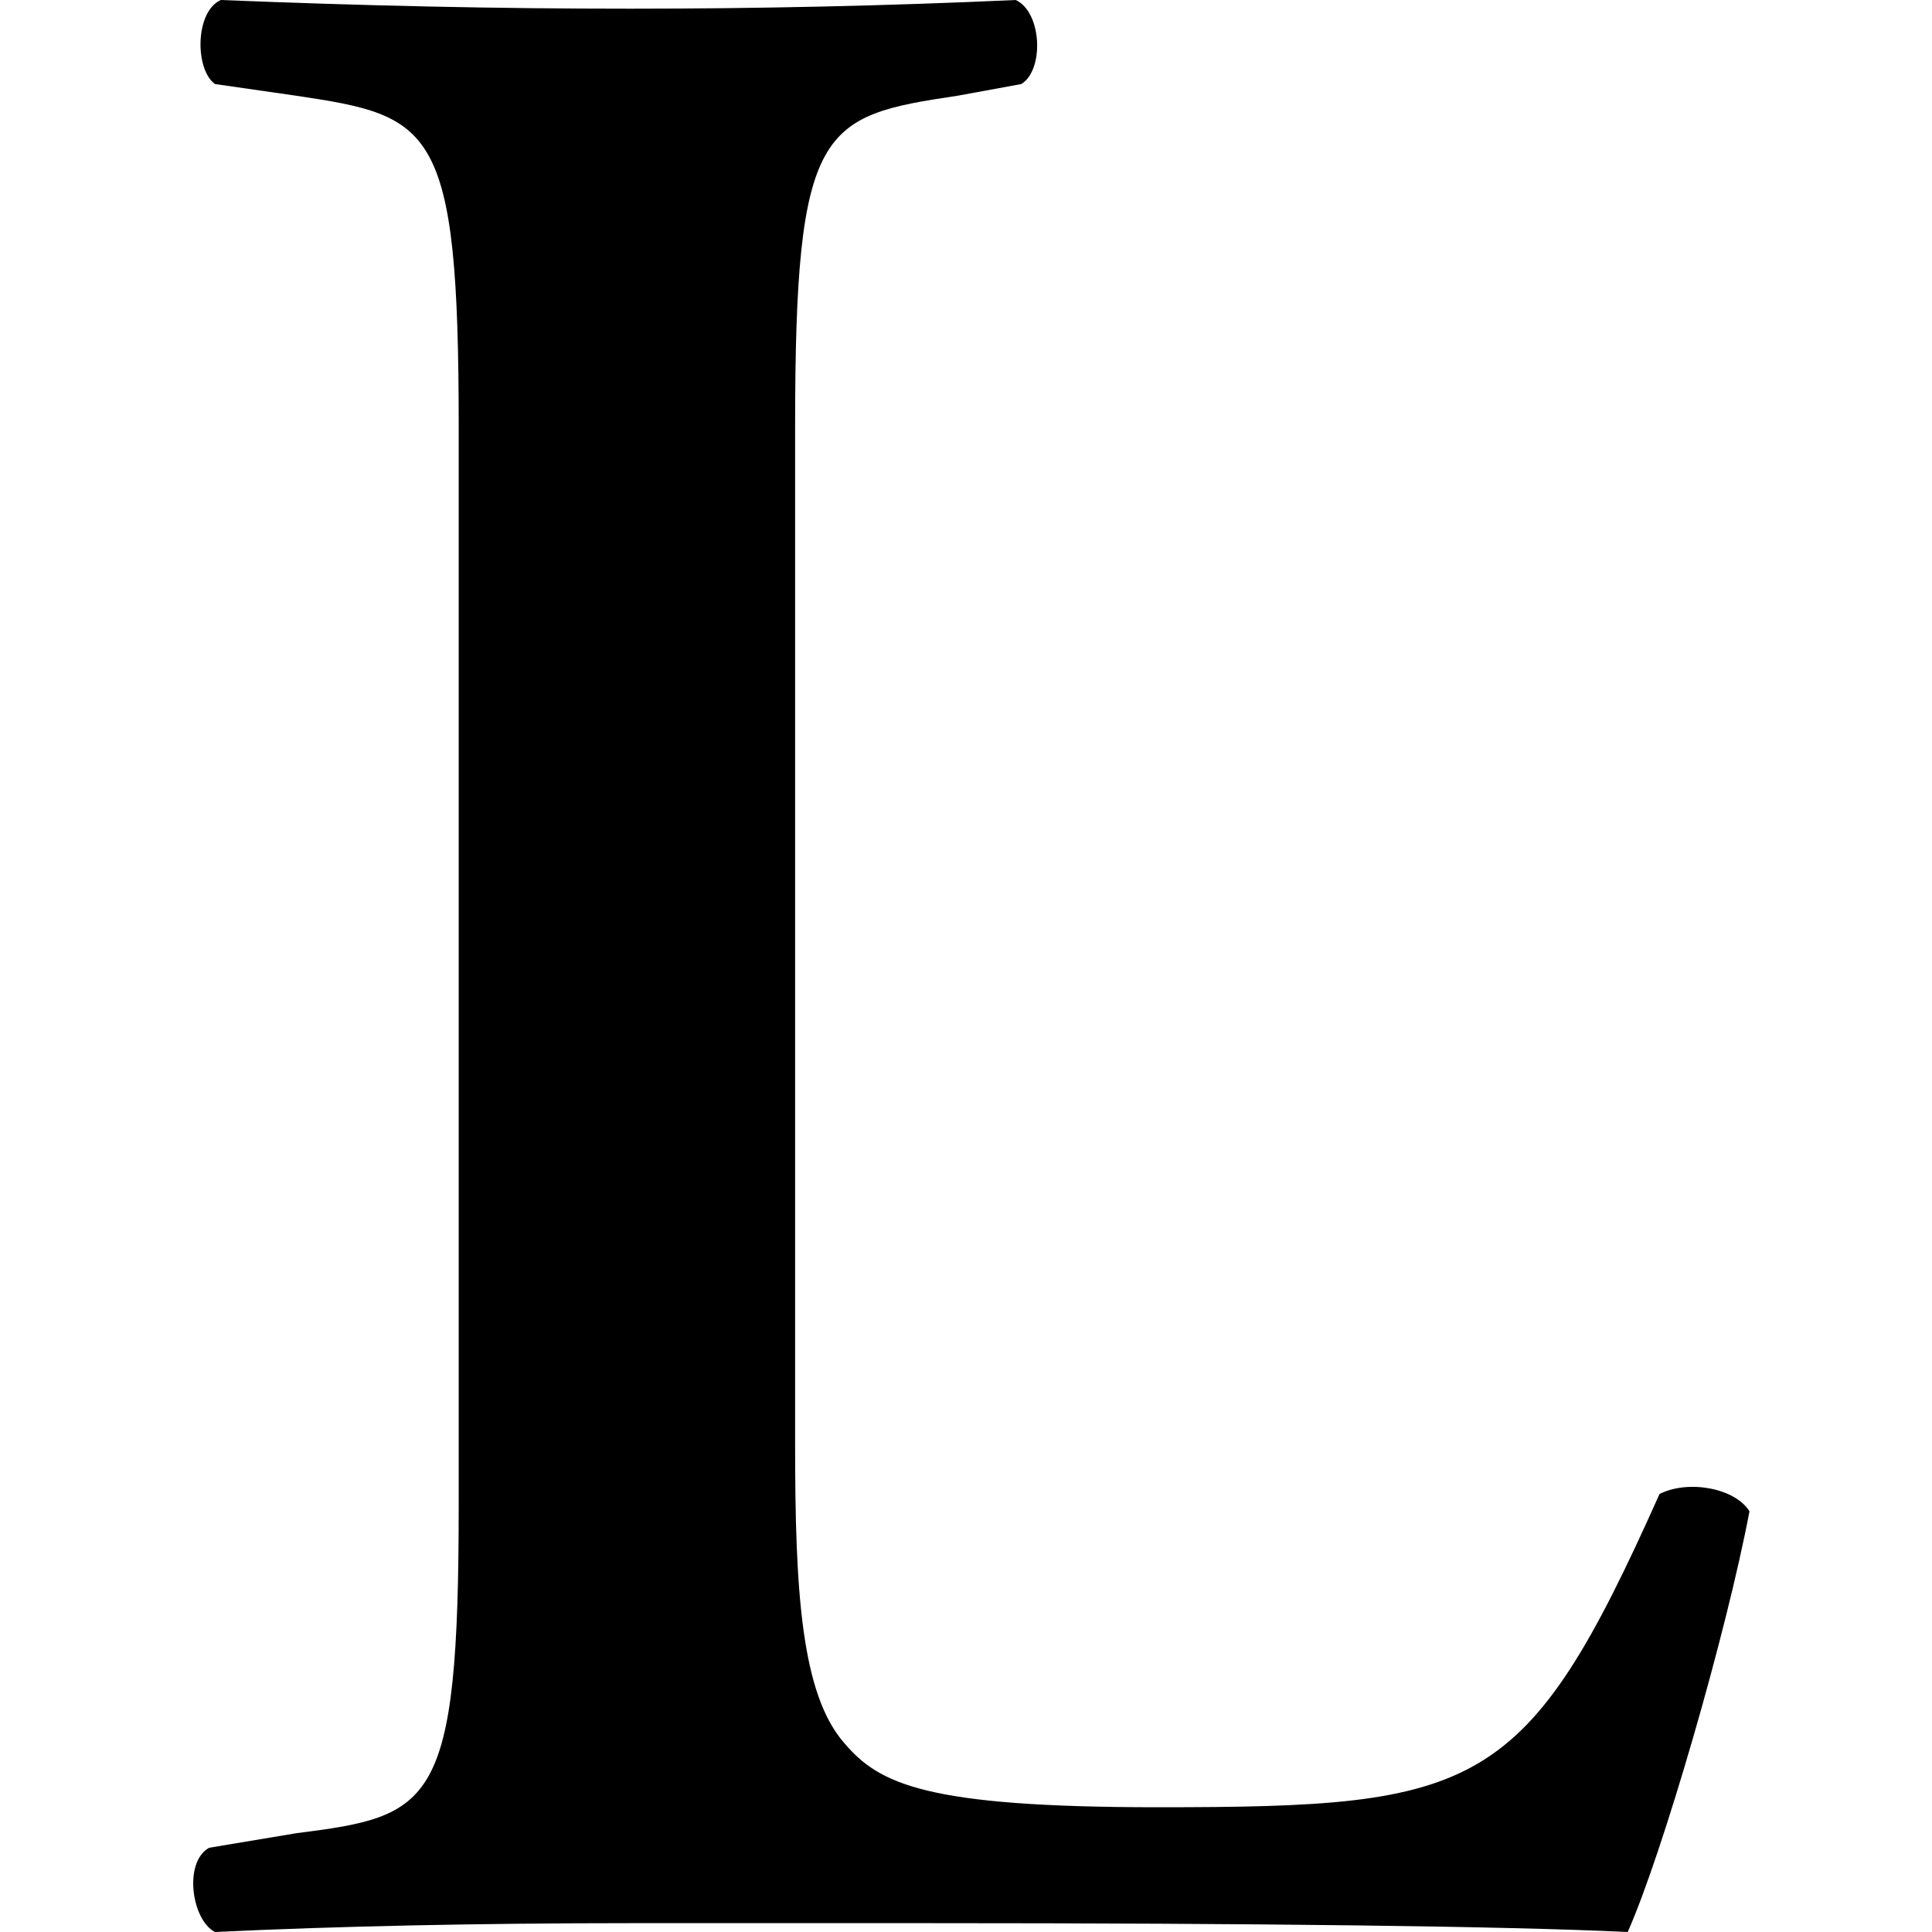 <svg width="40" height="40" viewBox="0 0 40 40" fill="none" xmlns="http://www.w3.org/2000/svg">
<path d="M34.359 30.931C31.596 37.116 30.636 37.417 23.97 37.417C19.166 37.417 18.203 36.937 17.485 36.094C16.583 35.075 16.462 32.913 16.462 29.908V8.828C16.462 2.583 17.001 2.404 19.826 1.982L21.146 1.74C21.629 1.44 21.567 0.241 21.028 1.63624e-06C18.383 0.121 15.682 0.18 13.04 0.18C10.277 0.18 7.576 0.121 4.572 1.63624e-06C4.033 0.241 4.033 1.44 4.451 1.74L6.133 1.982C8.957 2.404 9.497 2.583 9.497 8.828V31.169C9.497 37.417 8.957 37.596 6.133 37.955L4.33 38.256C3.791 38.556 3.971 39.758 4.451 40C6.975 39.879 9.976 39.817 13.04 39.817H19.284C26.012 39.817 31.178 39.879 33.7 40C34.421 38.377 35.744 33.811 36.221 31.29C35.923 30.81 34.96 30.63 34.359 30.931Z" fill="black"/>
</svg>
